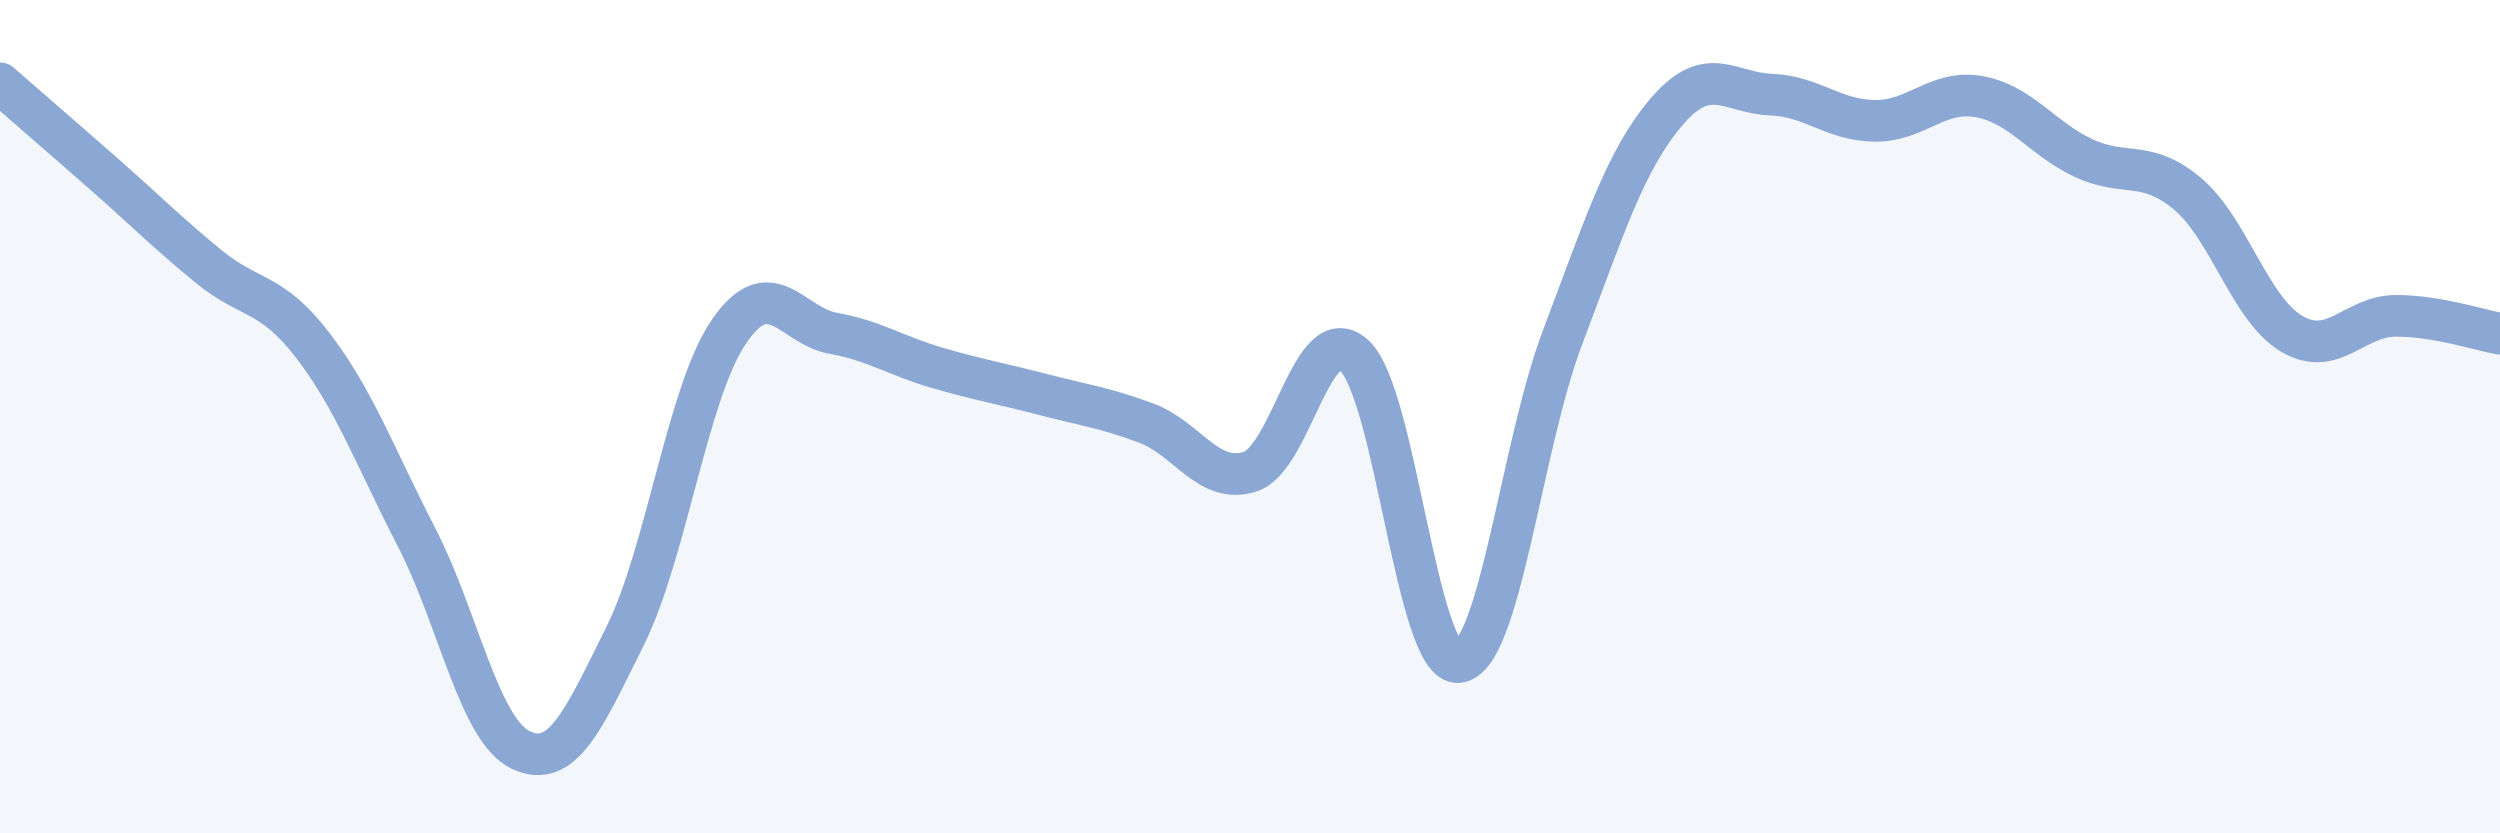 
    <svg width="60" height="20" viewBox="0 0 60 20" xmlns="http://www.w3.org/2000/svg">
      <path
        d="M 0,2 C 0.5,2.44 1.5,3.3 2.5,4.18 C 3.5,5.06 4,5.57 5,6.39 C 6,7.21 6.5,6.98 7.5,8.28 C 8.5,9.58 9,10.96 10,12.9 C 11,14.84 11.5,17.53 12.5,18 C 13.5,18.47 14,17.28 15,15.27 C 16,13.26 16.5,9.4 17.5,7.95 C 18.5,6.5 19,7.82 20,8 C 21,8.18 21.5,8.54 22.5,8.83 C 23.5,9.12 24,9.2 25,9.46 C 26,9.72 26.5,9.78 27.5,10.15 C 28.5,10.52 29,11.64 30,11.32 C 31,11 31.5,7.62 32.5,8.53 C 33.5,9.44 34,15.98 35,15.89 C 36,15.8 36.5,10.74 37.5,8.1 C 38.5,5.46 39,3.85 40,2.68 C 41,1.51 41.5,2.23 42.5,2.27 C 43.5,2.31 44,2.89 45,2.9 C 46,2.91 46.5,2.14 47.5,2.32 C 48.5,2.5 49,3.32 50,3.79 C 51,4.26 51.5,3.81 52.5,4.65 C 53.5,5.49 54,7.42 55,8.01 C 56,8.6 56.5,7.58 57.5,7.58 C 58.5,7.58 59.5,7.92 60,8.01L60 20L0 20Z"
        fill="#8ba7d3"
        opacity="0.1"
        stroke-linecap="round"
        stroke-linejoin="round"
      />
      <path
        d="M 0,2 C 0.5,2.44 1.5,3.3 2.5,4.18 C 3.5,5.06 4,5.57 5,6.39 C 6,7.21 6.5,6.98 7.5,8.28 C 8.5,9.58 9,10.96 10,12.9 C 11,14.84 11.5,17.53 12.5,18 C 13.5,18.47 14,17.28 15,15.27 C 16,13.26 16.5,9.4 17.5,7.95 C 18.5,6.5 19,7.82 20,8 C 21,8.18 21.5,8.54 22.5,8.83 C 23.5,9.12 24,9.2 25,9.46 C 26,9.72 26.5,9.78 27.5,10.15 C 28.5,10.52 29,11.64 30,11.32 C 31,11 31.5,7.62 32.5,8.53 C 33.5,9.44 34,15.98 35,15.89 C 36,15.8 36.5,10.74 37.5,8.1 C 38.5,5.46 39,3.85 40,2.68 C 41,1.51 41.5,2.23 42.5,2.27 C 43.5,2.31 44,2.89 45,2.9 C 46,2.91 46.5,2.14 47.5,2.32 C 48.5,2.5 49,3.32 50,3.79 C 51,4.26 51.5,3.81 52.5,4.65 C 53.5,5.49 54,7.42 55,8.01 C 56,8.6 56.5,7.58 57.5,7.58 C 58.5,7.58 59.5,7.92 60,8.01"
        stroke="#8ba7d3"
        stroke-width="1"
        fill="none"
        stroke-linecap="round"
        stroke-linejoin="round"
      />
    </svg>
  